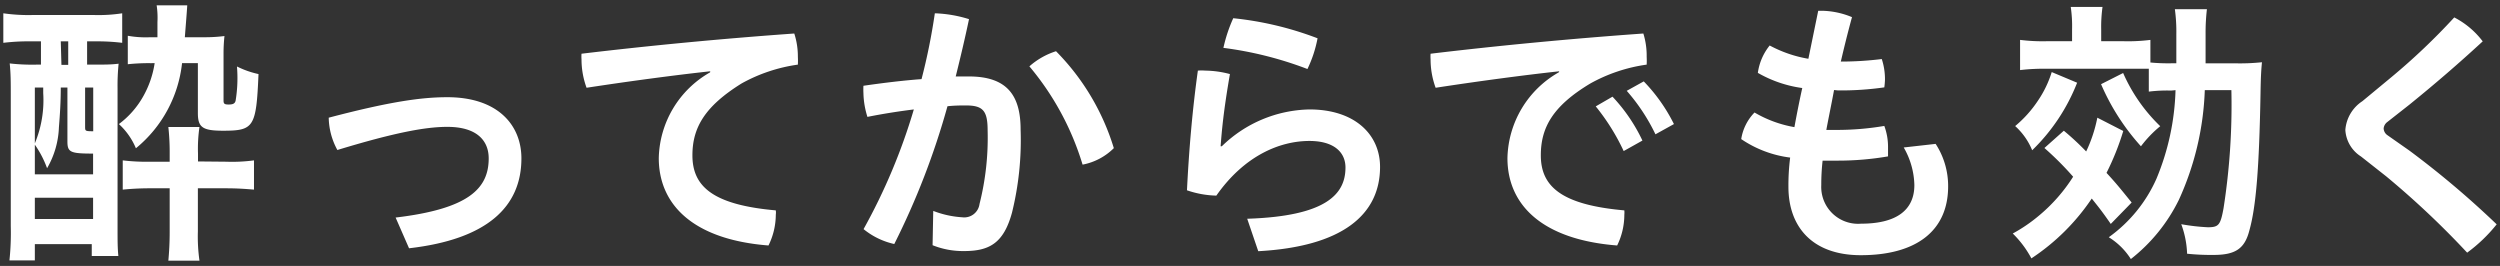 <svg xmlns="http://www.w3.org/2000/svg" viewBox="0 0 188 20"><rect x="0" y="0" width="188" height="20" fill="#333333" stroke="none"/><defs><style>.cls-1{fill:#fff;}</style></defs><g id="PC"><path class="cls-1" d="M2.39 3.11a16 16 0 0 0-2.14.11v-2.22a13.31 13.31 0 0 0 2.16.13h4.7a11.69 11.69 0 0 0 2.08-.13v2.22a15.59 15.59 0 0 0-2-.11h-.64v1.75h.31c1.07 0 1.51 0 2.06-.07a16.46 16.46 0 0 0-.08 1.85v10.36c0 1.18 0 1.6.06 2.25h-2v-.89h-4.28v1.22h-1.91a19.89 19.89 0 0 0 .1-2.58v-9.77c0-1.11 0-1.68-.08-2.46a15 15 0 0 0 2 .09h.35v-1.75zm.23 10h4.38v-1.56c-1.72 0-1.93-.1-1.93-.92v-4.05h-.5c0 1.09-.06 2-.14 3a6.57 6.57 0 0 1-.89 3.07 7.6 7.6 0 0 0-.92-1.77zm0-2.33a8.46 8.46 0 0 0 .63-3.78v-.42h-.63zm0 5.69h4.38v-1.6h-4.38zm2-11.59h.51v-1.77h-.56zm1.78 4.64c0 .33 0 .35.61.35v-3.29h-.61zm4.89-4.77a15.18 15.18 0 0 0-1.68.08v-2.14a7.57 7.57 0 0 0 1.7.11h.53v-1.14a6.25 6.25 0 0 0-.06-1.26h2.3q0 .13-.18 2.4h1.38a11.69 11.69 0 0 0 1.6-.09 12.1 12.1 0 0 0-.07 1.29v3.56c0 .24.07.3.38.3s.48-.06.53-.3a10.53 10.53 0 0 0 .1-2.56 6.88 6.88 0 0 0 1.62.57c-.17 4-.34 4.26-2.67 4.26-1.53 0-1.89-.25-1.89-1.32v-3.76h-1.19a9.6 9.6 0 0 1-3.47 6.4 5.13 5.13 0 0 0-1.28-1.82 6.64 6.64 0 0 0 1.85-2.12 7.25 7.25 0 0 0 .84-2.46zm5.71 7.41a12.39 12.39 0 0 0 2.1-.1v2.2c-.69-.06-1.32-.1-2.08-.1h-2.14v3.25a13 13 0 0 0 .12 2.19h-2.34c.06-.66.1-1.33.1-2.19v-3.25h-1.36a20.4 20.4 0 0 0-2.17.1v-2.2a15.25 15.25 0 0 0 2.17.1h1.36v-.61a17.47 17.47 0 0 0-.1-2h2.34a11.26 11.26 0 0 0-.11 2v.59zM29.75 16.36c5.46-.65 7-2.16 7-4.45 0-1.36-.92-2.37-3.11-2.37-1.66 0-4 .44-8.27 1.74a5.24 5.24 0 0 1-.65-2.43c4.64-1.22 7-1.54 8.92-1.54 3.8 0 5.57 2.1 5.57 4.6 0 3.65-2.59 6.09-8.45 6.76zM53.41 5.36c-2.83.31-6.17.76-9.3 1.24a6.18 6.18 0 0 1-.38-2.14 2.75 2.75 0 0 1 0-.42c4.94-.59 10.39-1.12 16-1.52a5.65 5.65 0 0 1 .27 1.75 5.62 5.62 0 0 1 0 .59 12.14 12.14 0 0 0-4.24 1.42c-2.76 1.72-3.69 3.32-3.69 5.4 0 2.31 1.49 3.72 6.27 4.14a1.23 1.23 0 0 1 0 .33 5.25 5.25 0 0 1-.55 2.31c-5.65-.44-8.25-3.06-8.25-6.57a7.6 7.6 0 0 1 3.86-6.45zM70.18 15.86a7.25 7.25 0 0 0 2.18.48 1.16 1.16 0 0 0 1.3-1 20.36 20.36 0 0 0 .61-5.52c0-1.47-.33-1.89-1.62-1.89-.39 0-.86 0-1.4.06a56.93 56.93 0 0 1-4 10.36 5.54 5.54 0 0 1-2.31-1.12 44.3 44.3 0 0 0 3.78-9c-1.14.14-2.34.33-3.49.56a6.34 6.34 0 0 1-.3-1.79 5.24 5.24 0 0 1 0-.55c1.45-.21 3-.4 4.37-.5a46 46 0 0 0 1-4.95 9.61 9.61 0 0 1 2.57.44c-.3 1.43-.64 2.86-1 4.31h1c2.92 0 3.88 1.49 3.88 4a22.78 22.78 0 0 1-.65 6.25c-.63 2.29-1.7 2.88-3.61 2.88a6.14 6.14 0 0 1-2.36-.44zm9.24-12a17.67 17.67 0 0 1 4.34 7.28 4.52 4.52 0 0 1-2.35 1.24 20.82 20.82 0 0 0-4-7.39 5.52 5.52 0 0 1 2.01-1.14zM93.79 16.45c5.94-.19 7.39-1.85 7.39-3.85 0-1.17-.89-2-2.71-2-2.19 0-4.87 1.07-7 4.11a7.24 7.24 0 0 1-2.21-.4c.15-3 .4-6 .82-9a3.26 3.26 0 0 1 .55 0 7.46 7.46 0 0 1 1.86.26c-.49 2.83-.61 4.26-.7 5.43h.09a9.69 9.69 0 0 1 6.59-2.77c3.44 0 5.31 1.91 5.31 4.32 0 3.61-2.86 6-9.16 6.34zm5.29-13.57a9.21 9.21 0 0 1-.76 2.31 27.43 27.43 0 0 0-6.32-1.59 11.22 11.22 0 0 1 .74-2.23 24.74 24.74 0 0 1 6.34 1.51zM117.26 5.36c-2.84.31-6.17.76-9.3 1.24a6.18 6.18 0 0 1-.38-2.14 2.75 2.75 0 0 1 0-.42c4.93-.59 10.39-1.12 16-1.52a5.65 5.65 0 0 1 .25 1.75 5.62 5.62 0 0 1 0 .59 12.14 12.14 0 0 0-4.24 1.42c-2.83 1.7-3.72 3.32-3.72 5.4 0 2.31 1.5 3.72 6.28 4.14a1.83 1.83 0 0 1 0 .33 5.25 5.25 0 0 1-.54 2.31c-5.65-.44-8.25-3.06-8.25-6.57a7.6 7.6 0 0 1 3.86-6.45zm4 1.91a12.67 12.67 0 0 1 2.25 3.3l-1.41.79a16.08 16.08 0 0 0-2.1-3.36zm2.35-1.15a12.79 12.79 0 0 1 2.27 3.21l-1.39.77a14.27 14.27 0 0 0-2.16-3.27zM137.92 6.77c-.18 1-.42 2.12-.58 3h.79a21.15 21.15 0 0 0 3.57-.3 4.52 4.52 0 0 1 .28 1.62v.67a22.19 22.19 0 0 1-3.76.32h-1.16a16.18 16.18 0 0 0-.1 1.84 2.77 2.77 0 0 0 3 2.9c2.69 0 4-1.05 4-2.9a5.9 5.9 0 0 0-.8-2.83l2.4-.27a5.8 5.8 0 0 1 .94 3.19c0 3.36-2.41 5.18-6.57 5.18-3.65 0-5.44-2.14-5.44-5.14a16.55 16.55 0 0 1 .13-2.2 8.41 8.41 0 0 1-3.68-1.39 3.67 3.67 0 0 1 1-2 8.91 8.91 0 0 0 3 1.1c.17-.93.38-2 .59-2.94a9.19 9.19 0 0 1-3.34-1.14 4.2 4.2 0 0 1 .89-2.06 9.45 9.45 0 0 0 2.91 1l.74-3.61h.27a6.11 6.11 0 0 1 2.27.48c-.34 1.24-.61 2.35-.84 3.34a25 25 0 0 0 3.08-.19 4.87 4.87 0 0 1 .24 1.56 5.48 5.48 0 0 1-.05.57 23 23 0 0 1-3.48.23zM155.2 9.83a20.48 20.48 0 0 1 1.68 1.56 10.67 10.67 0 0 0 .84-2.54l1.95 1a19.47 19.47 0 0 1-1.26 3.15c.72.78 1 1.13 1.89 2.23l-1.57 1.61c-.69-1-.93-1.28-1.43-1.91a16.22 16.22 0 0 1-4.54 4.5 7.62 7.62 0 0 0-1.4-1.87 11.91 11.91 0 0 0 2-1.37 12.46 12.46 0 0 0 2.54-2.9 23.18 23.18 0 0 0-2.16-2.16zm1-3.61a14.36 14.36 0 0 1-3.38 5.08 5 5 0 0 0-1.28-1.82 8.74 8.74 0 0 0 1.7-1.89 8 8 0 0 0 1.05-2.17zm7.07.59a11.24 11.24 0 0 0-1.68.08v-1.72h-7.74a15 15 0 0 0-1.94.1v-2.27a13.73 13.73 0 0 0 2 .1h1.91v-.9a9.87 9.87 0 0 0-.1-1.68h2.39a10.8 10.8 0 0 0-.1 1.7v.88h1.7a13.39 13.39 0 0 0 2-.1v1.7a14.15 14.15 0 0 0 1.56.06h.39v-2.18a12.56 12.56 0 0 0-.11-1.89h2.41a15.21 15.21 0 0 0-.1 1.83v2.24h2.14a15.77 15.77 0 0 0 2.1-.08c-.06.59-.09 1.13-.11 2.41-.1 5.5-.33 8.44-.84 10.25-.35 1.36-1.05 1.83-2.68 1.83a17.46 17.46 0 0 1-2-.09 7.07 7.07 0 0 0-.44-2.22 15.34 15.34 0 0 0 2 .23c.82 0 .95-.17 1.18-1.43a50.3 50.3 0 0 0 .59-8.88h-2a21.58 21.58 0 0 1-1.95 8.25 12.8 12.8 0 0 1-3.61 4.45 5.2 5.2 0 0 0-1.66-1.64 10.77 10.77 0 0 0 3.59-4.41 18.62 18.62 0 0 0 1.43-6.65zm-3.61-1.32a12.52 12.52 0 0 0 2.79 4 8.66 8.66 0 0 0-1.45 1.51 16.9 16.9 0 0 1-3-4.67zM179.86 5.78a48.35 48.35 0 0 0 4.7-4.47 6.29 6.29 0 0 1 2.14 1.8c-1.8 1.66-3.55 3.17-5.5 4.75l-1.68 1.32a.68.68 0 0 0-.27.48.65.65 0 0 0 .29.51l1.64 1.15a68.51 68.51 0 0 1 6.57 5.55 11.6 11.6 0 0 1-2.22 2.13 64.89 64.89 0 0 0-6.09-5.74l-1.89-1.49a2.53 2.53 0 0 1-1.18-2 2.84 2.84 0 0 1 1.28-2.16z"/></g></svg>